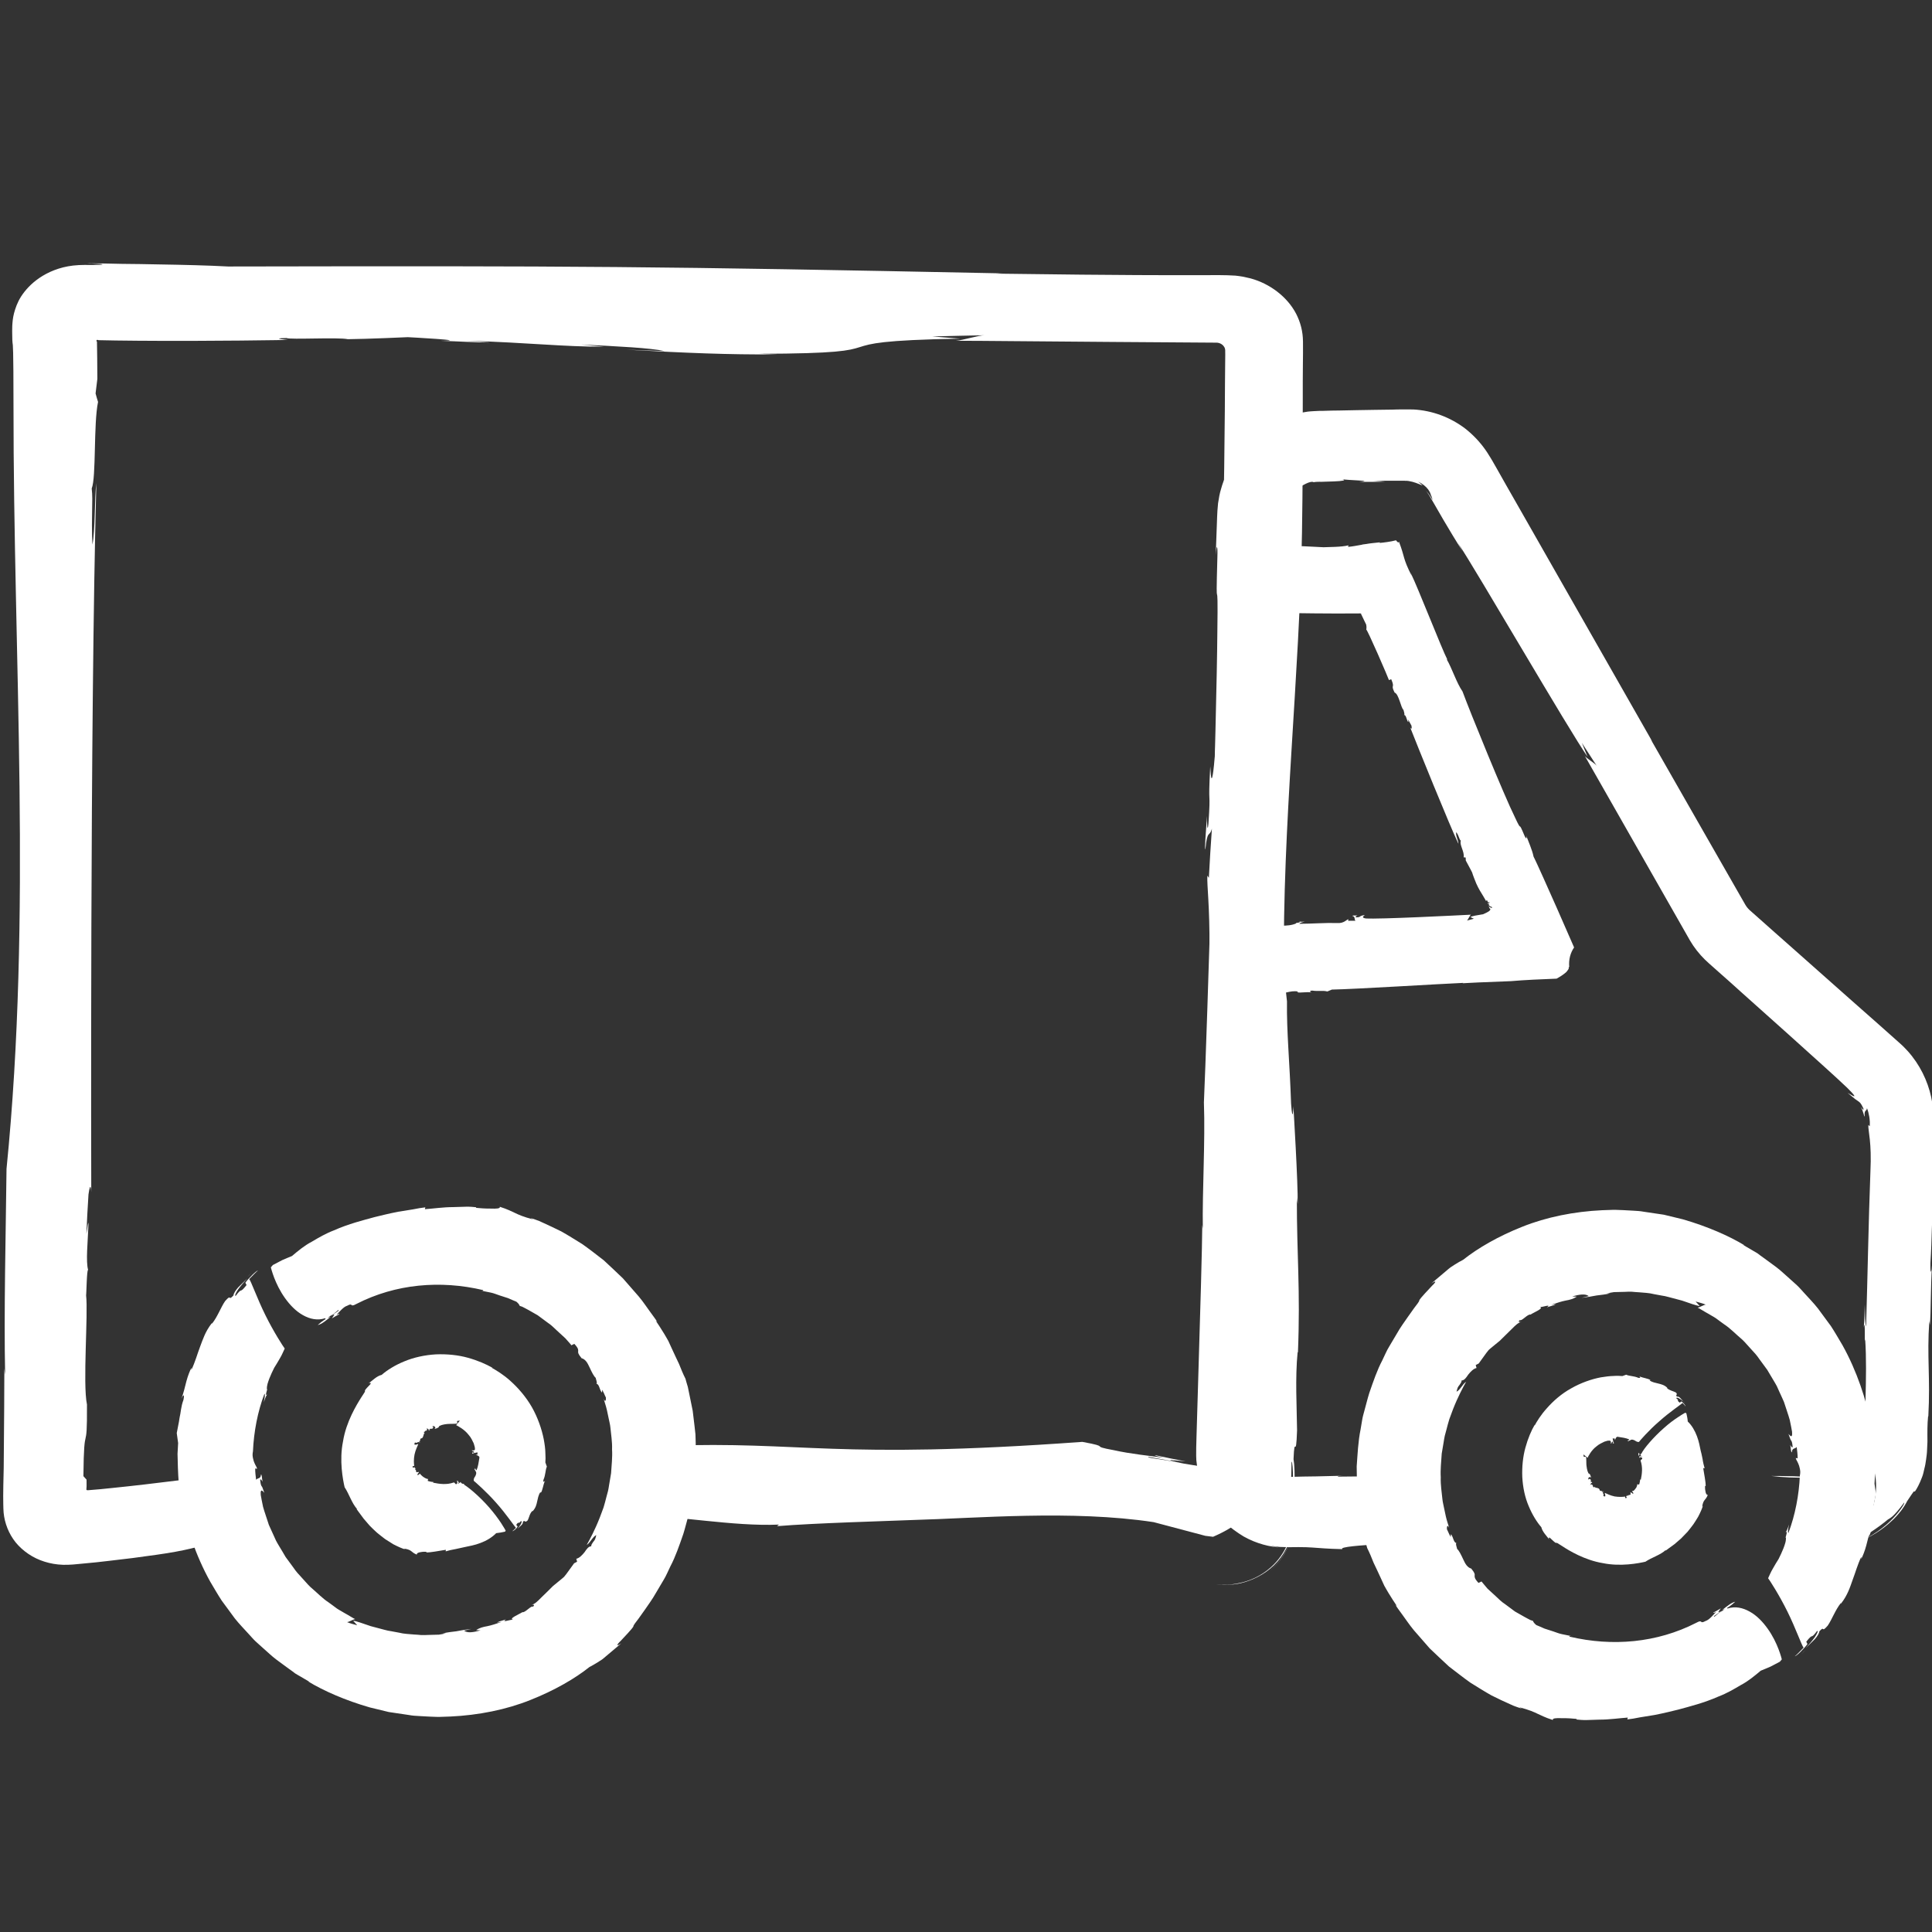 <?xml version="1.0" encoding="UTF-8"?>
<svg xmlns="http://www.w3.org/2000/svg" width="64" height="64" viewBox="0 0 64 64" fill="none">
  <rect x="0" y="0" width="64" height="64" fill="#333333" stroke="none"/>
  <g clip-path="url(#clip0_207:178425)">
    <path d="M54.286 48.124C54.26 48.174 54.279 48.202 54.292 48.23C54.318 48.18 54.311 48.148 54.286 48.124Z" fill="white"></path>
    <path d="M55.824 46.477C55.804 46.459 55.78 46.441 55.761 46.424C55.78 46.441 55.799 46.464 55.824 46.477Z" fill="white"></path>
    <path d="M54.063 49.399L54.114 49.467C54.068 49.51 54.037 49.401 54.006 49.451C54.032 49.506 54.009 49.519 53.983 49.522C53.956 49.525 53.93 49.522 53.938 49.554C53.933 49.543 53.906 49.551 53.894 49.518C53.913 49.583 53.876 49.543 53.868 49.568C53.871 49.59 53.877 49.585 53.891 49.602C53.884 49.617 53.867 49.626 53.861 49.636C53.836 49.623 53.824 49.585 53.836 49.575C53.782 49.586 53.629 49.596 53.484 49.571C53.34 49.541 53.215 49.476 53.165 49.455C53.149 49.506 53.192 49.495 53.174 49.566C53.124 49.593 53.141 49.532 53.106 49.565C53.133 49.51 53.118 49.498 53.109 49.481C53.101 49.464 53.087 49.447 53.113 49.392L53.066 49.44L53.081 49.399C52.943 49.364 53.033 49.41 52.969 49.315C52.939 49.296 52.908 49.287 52.877 49.284C52.846 49.276 52.821 49.273 52.829 49.243C52.828 49.248 52.804 49.282 52.783 49.275C52.834 49.243 52.723 49.253 52.769 49.215C52.754 49.203 52.739 49.144 52.671 49.195C52.7 49.166 52.695 49.114 52.74 49.129C52.737 49.112 52.744 49.092 52.724 49.085L52.71 49.115C52.679 49.059 52.731 49.012 52.65 48.988L52.626 49.017C52.608 48.979 52.601 48.946 52.677 48.923L52.705 48.957C52.703 48.925 52.695 48.903 52.687 48.882C52.678 48.86 52.67 48.838 52.647 48.809L52.645 48.83C52.6 48.799 52.57 48.686 52.556 48.564C52.546 48.5 52.552 48.443 52.548 48.384C52.548 48.332 52.547 48.284 52.534 48.257L52.465 48.26C52.458 48.233 52.456 48.202 52.453 48.175C52.447 48.185 52.609 48.296 52.588 48.294C52.615 48.239 52.714 48.038 52.89 47.909C52.97 47.839 53.069 47.796 53.147 47.757C53.19 47.745 53.228 47.733 53.255 47.725C53.287 47.723 53.313 47.721 53.329 47.722C53.384 47.744 53.356 47.815 53.361 47.825C53.411 47.794 53.373 47.758 53.425 47.758C53.44 47.765 53.431 47.806 53.424 47.816C53.446 47.808 53.465 47.826 53.464 47.794C53.434 47.775 53.436 47.702 53.42 47.653C53.446 47.65 53.468 47.647 53.493 47.655L53.494 47.702C53.509 47.704 53.528 47.569 53.604 47.598C53.728 47.616 53.858 47.634 53.974 47.682C53.961 47.708 53.934 47.715 53.907 47.723C53.922 47.73 53.948 47.732 53.951 47.754C53.941 47.695 54.01 47.739 53.997 47.711C54.059 47.67 54.109 47.696 54.154 47.717C54.199 47.747 54.238 47.772 54.291 47.767C54.321 47.728 54.613 47.385 54.964 47.084C55.305 46.777 55.693 46.522 55.735 46.474C55.783 46.52 55.825 46.567 55.834 46.589C55.842 46.558 55.757 46.46 55.698 46.423L55.647 46.465C55.519 46.378 55.647 46.407 55.525 46.316C55.551 46.266 55.674 46.347 55.766 46.429C55.69 46.348 55.627 46.242 55.551 46.266C55.48 46.185 55.603 46.219 55.513 46.126C55.428 46.08 55.298 46.062 55.222 45.981L55.229 45.971C55.133 45.877 55.03 45.856 54.933 45.831C54.836 45.805 54.742 45.795 54.644 45.728L54.676 45.721C54.608 45.661 54.436 45.654 54.295 45.588C54.335 45.607 54.362 45.657 54.274 45.643C54.113 45.574 53.99 45.593 53.869 45.539L53.744 45.584C53.671 45.577 53.567 45.572 53.445 45.581C53.324 45.584 53.18 45.601 53.025 45.627C52.72 45.686 52.366 45.808 52.048 45.991C51.725 46.168 51.449 46.414 51.246 46.645C51.04 46.871 50.907 47.094 50.836 47.224L50.839 47.198C50.725 47.391 50.614 47.653 50.531 47.955C50.448 48.256 50.414 48.594 50.428 48.932C50.446 49.27 50.517 49.608 50.641 49.894C50.759 50.179 50.913 50.425 51.059 50.592C51.092 50.737 51.23 50.878 51.323 50.997C51.283 50.92 51.331 50.919 51.368 50.965C51.526 51.118 51.537 51.114 51.553 51.11C51.57 51.101 51.58 51.107 51.762 51.225C51.969 51.362 52.499 51.683 53.093 51.78C53.685 51.903 54.285 51.785 54.506 51.734C54.715 51.592 55.006 51.511 55.181 51.345L55.173 51.37C55.224 51.334 55.332 51.25 55.474 51.149C55.537 51.092 55.612 51.031 55.687 50.965C55.757 50.894 55.833 50.817 55.904 50.74C55.97 50.658 56.036 50.575 56.097 50.492C56.153 50.403 56.208 50.325 56.253 50.245C56.337 50.086 56.393 49.949 56.411 49.878L56.386 49.912C56.428 49.654 56.495 49.718 56.573 49.521C56.526 49.522 56.505 49.467 56.496 49.403C56.481 49.338 56.478 49.264 56.482 49.223L56.502 49.23C56.51 49.105 56.449 48.825 56.421 48.634L56.468 48.638C56.444 48.557 56.414 48.439 56.399 48.327C56.379 48.214 56.352 48.112 56.337 48.053C56.309 47.918 56.279 47.747 56.212 47.572C56.146 47.398 56.048 47.22 55.909 47.09C55.903 47 55.885 46.909 55.863 46.818L55.828 46.798C55.828 46.798 55.734 46.846 55.599 46.938C55.464 47.024 55.288 47.153 55.12 47.305C54.781 47.601 54.453 47.983 54.373 48.154L54.333 48.181C54.343 48.187 54.353 48.194 54.357 48.205C54.358 48.252 54.418 48.232 54.378 48.259L54.352 48.209C54.363 48.252 54.327 48.243 54.3 48.246C54.304 48.262 54.308 48.278 54.306 48.294C54.328 48.291 54.318 48.279 54.324 48.27C54.35 48.277 54.408 48.273 54.399 48.309C54.416 48.347 54.337 48.35 54.349 48.393C54.421 48.61 54.395 48.823 54.354 49.018C54.333 49.016 54.334 49.011 54.329 49.005C54.331 49.037 54.328 49.068 54.32 49.094C54.319 49.109 54.312 49.119 54.311 49.135C54.304 49.15 54.303 49.16 54.301 49.176C54.275 49.178 54.249 49.171 54.228 49.169C54.239 49.17 54.237 49.19 54.229 49.216C54.222 49.231 54.215 49.246 54.214 49.262C54.202 49.276 54.195 49.291 54.183 49.306C54.164 49.341 54.13 49.364 54.112 49.388C54.081 49.385 54.069 49.399 54.063 49.399Z" fill="white"></path>
    <path d="M57.483 53.059C57.348 53.088 57.204 53.215 57.051 53.331C57.202 53.288 57.332 53.196 57.483 53.059Z" fill="white"></path>
    <path d="M59.67 54.804C59.718 54.751 59.772 54.693 59.825 54.635C59.772 54.688 59.719 54.746 59.67 54.804Z" fill="white"></path>
    <path d="M49.077 52.388L48.977 52.436C48.901 52.355 48.87 52.304 48.858 52.266C48.846 52.228 48.848 52.208 48.85 52.187C48.854 52.15 48.862 52.114 48.736 51.96C48.685 51.949 48.631 51.912 48.584 51.855C48.537 51.798 48.503 51.721 48.468 51.649C48.399 51.5 48.329 51.357 48.266 51.308C48.277 51.304 48.201 51.123 48.248 51.117C48.151 51.097 48.15 50.945 48.077 50.837C48.038 50.807 48.068 50.879 48.059 50.914C48.004 50.835 47.976 50.743 47.932 50.66C47.923 50.543 47.958 50.505 48.005 50.615C47.983 50.523 47.932 50.397 47.896 50.236C47.878 50.155 47.861 50.064 47.839 49.968C47.822 49.871 47.791 49.768 47.781 49.657C47.761 49.434 47.717 49.194 47.727 48.937C47.711 48.683 47.743 48.413 47.759 48.153C47.777 48.023 47.807 47.889 47.825 47.76C47.837 47.693 47.843 47.63 47.86 47.564C47.877 47.503 47.894 47.441 47.911 47.375C47.944 47.252 47.973 47.129 48.011 47.012C48.053 46.901 48.096 46.789 48.133 46.683C48.296 46.268 48.47 45.945 48.566 45.776C48.46 45.833 48.364 46.055 48.249 46.101C48.26 46.049 48.275 46.004 48.29 45.963C48.309 45.928 48.328 45.899 48.351 45.875C48.388 45.821 48.418 45.782 48.418 45.729C48.502 45.732 48.569 45.639 48.637 45.536C48.715 45.439 48.81 45.338 48.912 45.317L48.885 45.219L48.985 45.167C49.248 44.794 49.289 44.751 49.313 44.722C49.325 44.707 49.342 44.698 49.388 44.656C49.434 44.613 49.525 44.549 49.68 44.417C49.849 44.251 49.972 44.127 50.082 44.022C50.188 43.917 50.276 43.821 50.406 43.782C50.373 43.799 50.251 43.808 50.348 43.728C50.401 43.781 50.611 43.519 50.698 43.548C50.799 43.48 51.166 43.333 51.007 43.296C51.048 43.305 51.151 43.274 51.221 43.26C51.29 43.246 51.332 43.25 51.242 43.309C51.351 43.268 51.469 43.248 51.541 43.203L51.387 43.224C51.577 43.159 51.724 43.111 51.864 43.083C51.997 43.06 52.116 43.03 52.234 42.953L52.082 42.948C52.315 42.877 52.523 42.85 52.63 42.935L52.387 42.994C52.584 42.967 52.739 42.946 52.889 42.914C53.038 42.897 53.182 42.88 53.348 42.844L53.227 42.848C53.281 42.833 53.361 42.819 53.463 42.803C53.568 42.798 53.689 42.795 53.831 42.794C53.9 42.79 53.974 42.787 54.052 42.79C54.13 42.797 54.208 42.805 54.287 42.808C54.448 42.824 54.621 42.826 54.785 42.869C54.868 42.883 54.95 42.901 55.033 42.915C55.115 42.928 55.198 42.942 55.275 42.966C55.428 43.007 55.581 43.049 55.72 43.084C55.984 43.174 56.197 43.253 56.306 43.264L56.169 43.114C56.286 43.147 56.404 43.174 56.515 43.222C56.475 43.197 56.251 43.343 56.227 43.314C56.313 43.349 56.43 43.434 56.59 43.519C56.664 43.568 56.754 43.609 56.843 43.67C56.931 43.732 57.018 43.804 57.117 43.871C57.319 44.002 57.504 44.2 57.717 44.379C57.818 44.473 57.906 44.587 58.006 44.691C58.106 44.796 58.205 44.906 58.282 45.024C58.37 45.143 58.453 45.257 58.541 45.376C58.613 45.499 58.685 45.622 58.757 45.739C58.793 45.801 58.829 45.857 58.86 45.918C58.885 45.978 58.916 46.039 58.941 46.099C58.997 46.221 59.049 46.331 59.096 46.441C59.168 46.668 59.242 46.87 59.288 47.038C59.323 47.209 59.352 47.344 59.364 47.429C59.388 47.71 59.257 47.502 59.246 47.501C59.304 47.659 59.311 47.697 59.335 47.72C59.353 47.748 59.367 47.771 59.383 47.914C59.381 47.993 59.322 47.903 59.304 47.864C59.329 47.987 59.322 48.102 59.358 48.111C59.364 47.954 59.464 48.006 59.518 47.933C59.532 48.055 59.551 48.183 59.549 48.309L59.487 48.298C59.488 48.34 59.53 48.391 59.568 48.479C59.59 48.523 59.606 48.578 59.62 48.642C59.627 48.674 59.634 48.712 59.636 48.749C59.637 48.791 59.633 48.832 59.623 48.879C59.596 49.511 59.469 50.192 59.242 50.784C59.212 50.765 59.236 50.631 59.265 50.502C59.236 50.578 59.197 50.706 59.148 50.769C59.26 50.649 59.101 51.032 59.164 50.928C59.163 50.991 59.157 51.053 59.14 51.11C59.124 51.171 59.102 51.227 59.08 51.288C59.031 51.409 58.977 51.529 58.918 51.644C58.849 51.758 58.781 51.861 58.723 51.971C58.66 52.075 58.617 52.186 58.571 52.281C58.613 52.333 58.936 52.828 59.211 53.386C59.486 53.939 59.689 54.527 59.747 54.58C59.623 54.709 59.501 54.834 59.455 54.866C59.514 54.861 59.764 54.614 59.874 54.462L59.835 54.384C60.094 54.053 59.948 54.354 60.197 54.022C60.233 54.036 60.193 54.116 60.118 54.234C60.038 54.347 59.92 54.482 59.807 54.607C59.918 54.498 60.023 54.393 60.116 54.302C60.2 54.206 60.262 54.112 60.269 54.039C60.464 53.828 60.314 54.117 60.545 53.852C60.687 53.646 60.797 53.331 60.977 53.108L60.987 53.119C61.204 52.842 61.283 52.582 61.37 52.338C61.463 52.096 61.524 51.855 61.658 51.569L61.656 51.642C61.708 51.542 61.771 51.386 61.821 51.202C61.866 51.017 61.918 50.813 61.985 50.62C61.942 50.731 61.871 50.813 61.921 50.577C61.964 50.465 61.984 50.362 62 50.264C62.015 50.166 62.029 50.073 62.049 49.985C62.072 49.809 62.114 49.651 62.142 49.48L62.096 49.15C62.101 49.05 62.108 48.93 62.116 48.794C62.114 48.658 62.108 48.51 62.104 48.342C62.094 48.178 62.096 47.999 62.069 47.807C62.04 47.621 62.013 47.418 61.981 47.21C61.829 46.38 61.515 45.424 61.035 44.562C60.909 44.349 60.784 44.132 60.652 43.929C60.509 43.731 60.36 43.537 60.222 43.345C60.073 43.156 59.911 42.993 59.76 42.825C59.684 42.744 59.614 42.658 59.532 42.582C59.45 42.51 59.373 42.434 59.296 42.369C59.136 42.232 58.998 42.092 58.842 41.976C58.69 41.866 58.549 41.757 58.411 41.66C58.343 41.611 58.279 41.567 58.221 41.519C58.156 41.481 58.097 41.444 58.037 41.411C57.923 41.342 57.819 41.284 57.734 41.234L57.795 41.256C57.275 40.941 56.561 40.627 55.749 40.392C55.544 40.34 55.334 40.293 55.118 40.239C54.901 40.207 54.678 40.174 54.451 40.14C54.337 40.118 54.222 40.112 54.113 40.106C53.998 40.1 53.883 40.093 53.768 40.087C53.652 40.086 53.538 40.074 53.422 40.078L53.074 40.09C52.145 40.133 51.223 40.318 50.429 40.637C49.635 40.951 48.955 41.345 48.469 41.732C48.381 41.775 48.291 41.829 48.196 41.888C48.151 41.92 48.101 41.947 48.056 41.979C48.01 42.016 47.964 42.048 47.924 42.086C47.746 42.236 47.568 42.386 47.413 42.518C47.599 42.39 47.57 42.471 47.442 42.589C47.025 43.03 47.022 43.056 47.014 43.082C47.013 43.097 47.012 43.108 46.963 43.176C46.909 43.239 46.817 43.372 46.639 43.622C46.541 43.769 46.396 43.954 46.255 44.208C46.184 44.332 46.103 44.46 46.02 44.604C45.933 44.743 45.869 44.904 45.79 45.064C45.621 45.383 45.495 45.754 45.361 46.14C45.3 46.333 45.253 46.533 45.197 46.733C45.17 46.835 45.14 46.932 45.124 47.035L45.072 47.345C44.988 47.757 44.972 48.175 44.942 48.577C44.943 48.777 44.95 48.972 44.951 49.166C44.957 49.261 44.953 49.355 44.96 49.446C44.972 49.536 44.978 49.626 44.99 49.717C45.01 49.892 45.03 50.057 45.05 50.216C45.082 50.372 45.109 50.517 45.138 50.651C45.166 50.785 45.191 50.903 45.212 51.01C45.244 51.113 45.271 51.205 45.29 51.281C45.369 51.436 45.436 51.6 45.503 51.77C45.581 51.935 45.664 52.106 45.741 52.277C45.779 52.365 45.819 52.448 45.857 52.53C45.902 52.614 45.951 52.692 45.996 52.77C46.091 52.927 46.186 53.073 46.278 53.209L46.225 53.161C46.269 53.239 46.353 53.347 46.459 53.495C46.566 53.637 46.684 53.822 46.838 54.006C46.998 54.19 47.178 54.392 47.361 54.605C47.568 54.799 47.778 55.004 47.999 55.205C48.239 55.387 48.472 55.573 48.707 55.739C48.95 55.89 49.187 56.04 49.406 56.162C49.631 56.274 49.836 56.373 50.012 56.449C50.182 56.534 50.331 56.57 50.427 56.606L50.328 56.554C50.675 56.647 50.816 56.714 50.941 56.774C51.067 56.828 51.171 56.892 51.441 56.977C51.415 56.916 51.558 56.91 51.73 56.917C51.904 56.913 52.118 56.929 52.232 56.941L52.22 56.961C52.308 56.97 52.423 56.981 52.554 56.979C52.686 56.976 52.839 56.971 52.992 56.965C53.307 56.966 53.643 56.916 53.923 56.897L53.907 56.958C53.965 56.948 54.029 56.939 54.104 56.931C54.174 56.917 54.248 56.903 54.323 56.89C54.478 56.863 54.644 56.838 54.804 56.812C55.126 56.75 55.422 56.675 55.589 56.634C55.967 56.531 56.452 56.411 56.942 56.193C57.193 56.098 57.433 55.959 57.667 55.82C57.912 55.692 58.124 55.514 58.325 55.345C58.435 55.298 58.544 55.257 58.648 55.21L58.959 55.047L59.025 54.969C59.025 54.969 58.992 54.83 58.917 54.633C58.842 54.436 58.725 54.188 58.559 53.956C58.394 53.724 58.194 53.514 57.96 53.386C57.731 53.258 57.48 53.201 57.224 53.285L57.198 53.23C57.152 53.273 57.11 53.326 57.053 53.362C56.842 53.478 56.794 53.594 56.773 53.539L57.038 53.356C56.837 53.477 56.954 53.358 57.004 53.279C56.92 53.328 56.842 53.378 56.765 53.412C56.739 53.457 56.807 53.411 56.845 53.399C56.803 53.447 56.75 53.505 56.692 53.562C56.634 53.619 56.57 53.676 56.494 53.7C56.283 53.815 56.428 53.625 56.189 53.758C54.887 54.425 53.409 54.549 51.997 54.217C51.969 54.183 52.01 54.197 52.052 54.197C51.944 54.175 51.841 54.154 51.738 54.133C51.635 54.112 51.544 54.072 51.448 54.041C51.351 54.01 51.259 53.98 51.163 53.949C51.072 53.908 50.982 53.868 50.891 53.832C50.803 53.76 50.792 53.717 50.774 53.684C50.779 53.695 50.753 53.687 50.697 53.666C50.647 53.645 50.578 53.601 50.488 53.555C50.398 53.504 50.294 53.446 50.185 53.383C50.082 53.304 49.969 53.224 49.857 53.139C49.739 53.065 49.639 52.96 49.543 52.871C49.447 52.778 49.35 52.7 49.273 52.623C49.18 52.509 49.081 52.399 49.077 52.388Z" fill="white"></path>
    <path d="M15.382 49.168C15.317 49.135 15.288 49.159 15.255 49.177C15.31 49.203 15.352 49.202 15.382 49.168Z" fill="white"></path>
    <path d="M17.418 51.066C17.436 51.041 17.46 51.012 17.483 50.988C17.46 51.012 17.436 51.041 17.418 51.066Z" fill="white"></path>
    <path d="M13.915 48.815L13.841 48.87C13.793 48.818 13.912 48.788 13.858 48.757C13.797 48.787 13.784 48.76 13.781 48.733C13.779 48.707 13.782 48.675 13.744 48.682C13.755 48.678 13.748 48.646 13.786 48.634C13.716 48.653 13.756 48.615 13.731 48.602C13.71 48.605 13.714 48.616 13.697 48.625C13.683 48.613 13.674 48.602 13.659 48.59C13.677 48.565 13.716 48.548 13.725 48.565C13.709 48.511 13.7 48.342 13.731 48.187C13.762 48.033 13.834 47.898 13.855 47.842C13.804 47.827 13.81 47.875 13.733 47.851C13.702 47.795 13.774 47.818 13.736 47.778C13.791 47.804 13.807 47.795 13.825 47.782C13.841 47.773 13.864 47.759 13.919 47.786L13.866 47.733L13.907 47.748C13.948 47.6 13.896 47.694 13.998 47.626C14.017 47.596 14.025 47.56 14.034 47.529C14.042 47.499 14.045 47.473 14.076 47.476C14.07 47.481 14.031 47.45 14.039 47.425C14.076 47.476 14.067 47.359 14.104 47.405C14.116 47.391 14.181 47.371 14.125 47.302C14.153 47.337 14.212 47.327 14.196 47.378C14.217 47.375 14.238 47.382 14.246 47.356L14.216 47.343C14.277 47.307 14.329 47.365 14.353 47.278L14.319 47.254C14.358 47.236 14.396 47.225 14.424 47.306L14.39 47.334C14.421 47.332 14.448 47.325 14.471 47.311C14.493 47.303 14.52 47.29 14.549 47.266L14.528 47.264C14.565 47.215 14.683 47.185 14.816 47.172C14.885 47.164 14.947 47.17 15.011 47.166C15.069 47.166 15.121 47.166 15.149 47.148L15.141 47.074C15.173 47.067 15.206 47.059 15.237 47.063C15.227 47.056 15.104 47.228 15.107 47.207C15.166 47.239 15.382 47.345 15.525 47.533C15.606 47.62 15.648 47.724 15.692 47.812C15.703 47.856 15.72 47.899 15.727 47.932C15.729 47.969 15.731 47.995 15.735 48.011C15.713 48.072 15.637 48.038 15.627 48.042C15.663 48.099 15.699 48.055 15.704 48.113C15.691 48.128 15.65 48.118 15.641 48.112C15.649 48.134 15.631 48.158 15.662 48.156C15.681 48.127 15.765 48.13 15.814 48.109C15.817 48.135 15.819 48.162 15.817 48.188L15.764 48.188C15.763 48.203 15.908 48.223 15.879 48.304C15.855 48.438 15.84 48.579 15.786 48.705C15.756 48.691 15.748 48.659 15.741 48.632C15.734 48.647 15.731 48.673 15.704 48.681C15.768 48.671 15.719 48.745 15.752 48.727C15.798 48.795 15.766 48.85 15.745 48.9C15.714 48.944 15.684 48.988 15.693 49.052C15.736 49.088 16.104 49.404 16.434 49.779C16.765 50.148 17.043 50.565 17.091 50.612C17.044 50.66 16.991 50.712 16.97 50.72C17.005 50.729 17.109 50.64 17.148 50.57L17.101 50.513C17.194 50.37 17.164 50.514 17.261 50.382C17.316 50.414 17.229 50.542 17.14 50.643C17.228 50.557 17.34 50.49 17.321 50.409C17.408 50.334 17.368 50.467 17.478 50.367C17.529 50.278 17.544 50.132 17.636 50.052L17.646 50.059C17.746 49.953 17.773 49.84 17.794 49.737C17.82 49.635 17.83 49.531 17.904 49.423L17.911 49.455C17.977 49.383 17.985 49.195 18.058 49.044C18.032 49.089 17.982 49.115 18.002 49.023C18.078 48.847 18.06 48.714 18.115 48.583L18.066 48.446C18.073 48.368 18.074 48.258 18.066 48.126C18.064 47.994 18.043 47.84 18.012 47.674C17.946 47.342 17.816 46.961 17.62 46.615C17.423 46.27 17.159 45.97 16.914 45.751C16.668 45.526 16.425 45.386 16.291 45.31L16.317 45.312C16.108 45.191 15.826 45.068 15.499 44.977C15.178 44.887 14.808 44.85 14.439 44.865C14.074 44.886 13.709 44.965 13.396 45.096C13.084 45.222 12.82 45.39 12.642 45.545C12.481 45.581 12.334 45.735 12.209 45.827C12.292 45.783 12.297 45.836 12.246 45.878C12.082 46.045 12.085 46.062 12.089 46.078C12.098 46.094 12.092 46.104 11.961 46.301C11.818 46.528 11.466 47.097 11.364 47.743C11.232 48.381 11.361 49.03 11.416 49.266C11.566 49.492 11.656 49.805 11.836 49.997L11.806 49.983C11.847 50.04 11.935 50.159 12.046 50.307C12.108 50.376 12.173 50.456 12.244 50.537C12.32 50.613 12.401 50.695 12.488 50.772C12.575 50.844 12.668 50.916 12.756 50.983C12.849 51.045 12.938 51.101 13.022 51.152C13.197 51.243 13.343 51.305 13.42 51.323L13.386 51.299C13.665 51.343 13.6 51.415 13.807 51.499C13.801 51.451 13.862 51.426 13.931 51.417C14.001 51.403 14.08 51.4 14.127 51.405L14.119 51.425C14.255 51.434 14.556 51.37 14.769 51.339L14.764 51.391C14.851 51.363 14.98 51.334 15.097 51.314C15.215 51.289 15.328 51.264 15.393 51.249C15.538 51.217 15.725 51.188 15.916 51.113C16.107 51.043 16.297 50.931 16.437 50.788C16.538 50.777 16.634 50.76 16.731 50.738L16.751 50.703C16.751 50.703 16.698 50.604 16.602 50.457C16.506 50.311 16.368 50.124 16.208 49.94C15.887 49.571 15.476 49.22 15.286 49.132L15.253 49.092C15.247 49.102 15.24 49.112 15.229 49.121C15.176 49.126 15.196 49.186 15.169 49.141L15.219 49.115C15.176 49.126 15.185 49.09 15.177 49.058C15.161 49.062 15.145 49.065 15.124 49.063C15.127 49.084 15.139 49.075 15.154 49.082C15.146 49.107 15.15 49.171 15.114 49.162C15.076 49.179 15.069 49.094 15.025 49.111C14.791 49.192 14.563 49.159 14.347 49.116C14.349 49.095 14.354 49.096 14.36 49.091C14.328 49.093 14.292 49.089 14.266 49.082C14.251 49.08 14.236 49.073 14.22 49.072C14.205 49.065 14.189 49.063 14.174 49.062C14.166 49.035 14.179 49.005 14.187 48.984C14.186 48.995 14.164 48.998 14.134 48.984C14.119 48.977 14.104 48.971 14.084 48.963C14.069 48.951 14.049 48.939 14.034 48.932C13.999 48.913 13.971 48.878 13.942 48.855C13.924 48.832 13.909 48.814 13.915 48.815Z" fill="white"></path>
    <path d="M10.525 43.894C10.659 43.866 10.803 43.739 10.952 43.622C10.805 43.67 10.675 43.757 10.525 43.894Z" fill="white"></path>
    <path d="M8.337 42.15C8.29 42.203 8.236 42.261 8.183 42.319C8.236 42.266 8.289 42.208 8.337 42.15Z" fill="white"></path>
    <path d="M18.926 44.565L19.025 44.517C19.101 44.598 19.133 44.649 19.145 44.687C19.157 44.725 19.154 44.745 19.152 44.766C19.149 44.803 19.14 44.839 19.266 44.993C19.317 45.004 19.372 45.041 19.418 45.098C19.465 45.155 19.499 45.232 19.534 45.304C19.603 45.453 19.673 45.596 19.736 45.645C19.725 45.649 19.802 45.83 19.754 45.836C19.852 45.856 19.852 46.008 19.925 46.116C19.964 46.146 19.935 46.075 19.944 46.039C19.999 46.118 20.026 46.21 20.07 46.293C20.079 46.41 20.044 46.448 19.997 46.338C20.02 46.43 20.07 46.556 20.106 46.717C20.125 46.798 20.142 46.889 20.163 46.986C20.18 47.082 20.212 47.185 20.221 47.296C20.241 47.519 20.285 47.759 20.275 48.016C20.291 48.27 20.259 48.539 20.243 48.8C20.225 48.93 20.196 49.064 20.177 49.193C20.165 49.26 20.159 49.323 20.142 49.389C20.125 49.45 20.108 49.512 20.091 49.578C20.058 49.701 20.03 49.824 19.992 49.941C19.949 50.053 19.906 50.164 19.869 50.27C19.707 50.685 19.532 51.008 19.436 51.177C19.542 51.12 19.638 50.898 19.753 50.852C19.742 50.904 19.727 50.949 19.713 50.99C19.693 51.025 19.675 51.054 19.651 51.078C19.614 51.132 19.584 51.171 19.584 51.224C19.5 51.221 19.433 51.314 19.365 51.417C19.287 51.514 19.192 51.615 19.091 51.636L19.117 51.733L19.018 51.786C18.754 52.159 18.713 52.202 18.689 52.231C18.677 52.246 18.66 52.255 18.614 52.297C18.568 52.34 18.477 52.404 18.322 52.536C18.153 52.702 18.03 52.827 17.92 52.931C17.815 53.036 17.726 53.132 17.596 53.171C17.63 53.154 17.751 53.145 17.654 53.225C17.601 53.172 17.391 53.434 17.305 53.405C17.203 53.473 16.836 53.62 16.996 53.657C16.954 53.648 16.852 53.679 16.782 53.693C16.712 53.707 16.671 53.703 16.761 53.644C16.651 53.685 16.534 53.705 16.461 53.75L16.615 53.729C16.425 53.794 16.278 53.842 16.139 53.87C16.005 53.893 15.886 53.923 15.768 54.001L15.92 54.005C15.687 54.076 15.48 54.103 15.373 54.018L15.615 53.959C15.418 53.986 15.263 54.007 15.113 54.039C14.964 54.056 14.821 54.073 14.654 54.109L14.775 54.105C14.721 54.121 14.641 54.133 14.54 54.15C14.434 54.155 14.313 54.158 14.171 54.16C14.102 54.163 14.028 54.166 13.95 54.163C13.872 54.156 13.794 54.148 13.715 54.145C13.554 54.129 13.381 54.127 13.217 54.084C13.134 54.071 13.052 54.052 12.97 54.038C12.887 54.025 12.804 54.011 12.728 53.987C12.574 53.946 12.421 53.904 12.283 53.869C12.018 53.779 11.806 53.7 11.697 53.689L11.834 53.839C11.716 53.806 11.598 53.779 11.487 53.731C11.527 53.756 11.752 53.61 11.775 53.639C11.689 53.604 11.572 53.519 11.412 53.434C11.338 53.385 11.248 53.344 11.159 53.283C11.071 53.221 10.984 53.149 10.886 53.082C10.683 52.951 10.498 52.754 10.285 52.574C10.184 52.48 10.096 52.366 9.996 52.262C9.896 52.157 9.797 52.047 9.72 51.929C9.632 51.81 9.549 51.696 9.461 51.577C9.389 51.454 9.318 51.331 9.245 51.214C9.21 51.153 9.173 51.096 9.143 51.035C9.117 50.975 9.086 50.914 9.061 50.854C9.005 50.733 8.953 50.622 8.906 50.513C8.835 50.285 8.76 50.083 8.714 49.915C8.679 49.744 8.651 49.609 8.638 49.524C8.614 49.243 8.745 49.451 8.756 49.452C8.698 49.294 8.691 49.256 8.667 49.233C8.649 49.205 8.636 49.182 8.619 49.039C8.621 48.96 8.681 49.045 8.698 49.089C8.673 48.966 8.68 48.851 8.644 48.842C8.639 48.999 8.539 48.947 8.484 49.02C8.47 48.898 8.451 48.77 8.454 48.644L8.516 48.656C8.514 48.613 8.472 48.562 8.434 48.474C8.412 48.43 8.397 48.376 8.382 48.311C8.375 48.279 8.368 48.241 8.367 48.204C8.366 48.162 8.37 48.121 8.38 48.074C8.407 47.441 8.533 46.761 8.761 46.169C8.79 46.188 8.766 46.322 8.738 46.451C8.766 46.375 8.805 46.247 8.854 46.184C8.742 46.304 8.901 45.921 8.838 46.025C8.839 45.962 8.846 45.9 8.862 45.843C8.879 45.782 8.9 45.726 8.922 45.666C8.971 45.544 9.025 45.424 9.084 45.309C9.153 45.195 9.221 45.092 9.28 44.982C9.343 44.878 9.385 44.767 9.432 44.672C9.39 44.62 9.067 44.125 8.792 43.567C8.517 43.014 8.313 42.426 8.255 42.373C8.379 42.243 8.502 42.119 8.547 42.087C8.489 42.092 8.238 42.34 8.128 42.491L8.167 42.569C7.908 42.9 8.054 42.599 7.805 42.931C7.77 42.917 7.81 42.832 7.884 42.719C7.964 42.606 8.083 42.471 8.195 42.346C8.084 42.455 7.979 42.56 7.886 42.651C7.803 42.747 7.741 42.841 7.733 42.914C7.539 43.125 7.689 42.836 7.457 43.101C7.315 43.307 7.205 43.622 7.025 43.845L7.015 43.834C6.798 44.111 6.72 44.371 6.627 44.614C6.534 44.857 6.473 45.098 6.339 45.383L6.341 45.31C6.289 45.41 6.226 45.566 6.176 45.751C6.131 45.935 6.079 46.14 6.012 46.333C6.055 46.222 6.126 46.139 6.076 46.376C6.034 46.487 6.013 46.59 5.997 46.688C5.982 46.787 5.968 46.88 5.948 46.967C5.925 47.144 5.883 47.302 5.855 47.473L5.901 47.803C5.896 47.902 5.889 48.022 5.881 48.158C5.883 48.295 5.889 48.443 5.893 48.611C5.903 48.775 5.901 48.953 5.929 49.145C5.957 49.332 5.984 49.534 6.016 49.742C6.168 50.572 6.482 51.528 6.962 52.391C7.088 52.603 7.213 52.821 7.345 53.023C7.488 53.221 7.637 53.415 7.775 53.608C7.924 53.796 8.086 53.96 8.237 54.127C8.313 54.208 8.383 54.294 8.465 54.371C8.547 54.442 8.624 54.518 8.701 54.584C8.861 54.721 8.999 54.861 9.155 54.976C9.307 55.086 9.448 55.195 9.586 55.293C9.654 55.342 9.718 55.385 9.776 55.433C9.841 55.471 9.9 55.509 9.96 55.541C10.074 55.61 10.178 55.668 10.263 55.719L10.202 55.697C10.722 56.012 11.436 56.326 12.248 56.56C12.453 56.612 12.663 56.66 12.879 56.713C13.096 56.746 13.319 56.779 13.546 56.812C13.66 56.834 13.775 56.841 13.884 56.846C13.999 56.853 14.114 56.859 14.229 56.865C14.345 56.867 14.459 56.878 14.575 56.874L14.923 56.862C15.852 56.819 16.774 56.634 17.568 56.315C18.362 56.001 19.042 55.608 19.528 55.221C19.616 55.177 19.706 55.123 19.801 55.065C19.846 55.032 19.896 55.006 19.942 54.974C19.987 54.937 20.033 54.904 20.073 54.866C20.251 54.716 20.429 54.566 20.584 54.435C20.398 54.563 20.427 54.482 20.555 54.363C20.972 53.922 20.975 53.896 20.983 53.871C20.984 53.855 20.985 53.845 21.034 53.776C21.088 53.713 21.18 53.581 21.358 53.331C21.456 53.183 21.601 52.998 21.742 52.745C21.813 52.62 21.894 52.492 21.977 52.348C22.064 52.21 22.128 52.048 22.207 51.888C22.376 51.569 22.502 51.198 22.636 50.813C22.697 50.619 22.744 50.419 22.801 50.22C22.827 50.117 22.857 50.021 22.873 49.917L22.925 49.607C23.009 49.196 23.025 48.777 23.055 48.376C23.054 48.176 23.047 47.981 23.046 47.786C23.04 47.691 23.044 47.597 23.037 47.507C23.025 47.416 23.019 47.327 23.007 47.236C22.988 47.061 22.967 46.896 22.947 46.736C22.915 46.581 22.888 46.436 22.859 46.302C22.831 46.168 22.806 46.05 22.785 45.942C22.753 45.839 22.726 45.747 22.707 45.672C22.628 45.517 22.561 45.352 22.494 45.183C22.416 45.017 22.333 44.846 22.256 44.675C22.218 44.588 22.179 44.505 22.14 44.422C22.096 44.339 22.046 44.26 22.001 44.182C21.906 44.026 21.811 43.879 21.719 43.744L21.772 43.791C21.728 43.713 21.644 43.605 21.538 43.458C21.431 43.316 21.314 43.13 21.159 42.947C20.999 42.762 20.819 42.56 20.636 42.348C20.43 42.153 20.219 41.948 19.998 41.747C19.764 41.566 19.525 41.379 19.29 41.213C19.047 41.063 18.81 40.913 18.591 40.791C18.366 40.679 18.16 40.584 17.985 40.504C17.815 40.418 17.666 40.382 17.57 40.346L17.669 40.398C17.322 40.305 17.181 40.239 17.056 40.179C16.93 40.124 16.826 40.061 16.556 39.976C16.582 40.036 16.439 40.043 16.267 40.036C16.093 40.039 15.879 40.023 15.765 40.011L15.777 39.992C15.689 39.983 15.574 39.971 15.443 39.974C15.311 39.976 15.158 39.982 15.005 39.987C14.69 39.987 14.354 40.037 14.074 40.056L14.09 39.995C14.032 40.004 13.968 40.014 13.893 40.022C13.823 40.036 13.749 40.049 13.674 40.063C13.519 40.089 13.353 40.114 13.193 40.14C12.871 40.202 12.575 40.278 12.408 40.318C12.03 40.422 11.545 40.541 11.055 40.76C10.804 40.855 10.564 40.993 10.329 41.133C10.085 41.26 9.873 41.438 9.672 41.607C9.562 41.654 9.453 41.696 9.349 41.743L9.038 41.906L8.972 41.983C8.972 41.983 9.006 42.123 9.08 42.32C9.155 42.516 9.272 42.764 9.438 42.997C9.603 43.229 9.803 43.438 10.037 43.567C10.266 43.695 10.518 43.752 10.773 43.667L10.799 43.722C10.845 43.68 10.887 43.626 10.944 43.59C11.155 43.475 11.203 43.359 11.224 43.413L10.959 43.597C11.16 43.475 11.043 43.595 10.993 43.674C11.077 43.624 11.155 43.575 11.232 43.54C11.258 43.496 11.19 43.541 11.152 43.553C11.194 43.505 11.247 43.447 11.305 43.39C11.364 43.333 11.427 43.276 11.503 43.253C11.714 43.137 11.569 43.328 11.808 43.194C13.11 42.527 14.588 42.404 16 42.735C16.028 42.77 15.987 42.755 15.945 42.756C16.053 42.777 16.156 42.798 16.259 42.819C16.362 42.84 16.453 42.881 16.549 42.912C16.646 42.942 16.738 42.973 16.834 43.004C16.925 43.044 17.015 43.085 17.106 43.12C17.194 43.192 17.205 43.235 17.223 43.269C17.219 43.258 17.244 43.266 17.3 43.287C17.35 43.308 17.419 43.352 17.509 43.397C17.599 43.448 17.703 43.506 17.812 43.57C17.915 43.648 18.027 43.728 18.14 43.813C18.258 43.888 18.358 43.993 18.454 44.081C18.55 44.175 18.647 44.253 18.724 44.329C18.828 44.445 18.927 44.554 18.926 44.565Z" fill="white"></path>
    <path d="M39.614 50.205C39.032 50.141 38.02 50.128 37.065 50.11C37.805 50.174 38.585 50.2 39.614 50.205Z" fill="white"></path>
    <path d="M41.884 52.183C42.11 52.022 42.32 51.817 42.486 51.572C42.653 51.326 42.766 51.043 42.816 50.749C42.722 51.317 42.364 51.843 41.884 52.183Z" fill="white"></path>
    <path d="M39.856 48.641L39.921 48.6L39.217 48.484C38.378 48.311 37.976 48.299 38.044 48.259L39.197 48.469C38.352 48.306 38.95 48.381 39.28 48.411C38.926 48.344 38.587 48.276 38.305 48.212C38.135 48.202 38.423 48.255 38.554 48.291C38.096 48.226 37.451 48.164 36.901 48.04C36.033 47.883 36.861 47.947 35.853 47.764C27.585 48.361 26.62 47.731 22.072 47.895C22.085 47.967 22.09 48.042 22.079 48.12C21.999 48.673 21.931 49.24 21.665 49.743C21.572 49.917 21.458 50.076 21.338 50.224C21.365 50.224 21.392 50.224 21.416 50.217L21.393 50.24C22.308 50.188 24.297 50.573 25.803 50.504L25.74 50.556C27.001 50.452 29.365 50.389 30.266 50.351C32.331 50.296 35.513 50.012 38.217 50.423L39.927 50.876L40.184 50.908C40.185 50.903 43.334 49.648 39.856 48.641Z" fill="white"></path>
    <path d="M42.967 47.382C42.929 48.434 42.886 47.457 42.85 48.336C42.883 48.523 42.892 48.855 42.884 49.248C42.88 49.442 42.868 49.662 42.867 49.882C42.861 49.992 42.86 50.107 42.854 50.222C42.856 50.312 42.851 50.353 42.853 50.438C42.85 50.469 42.849 50.484 42.846 50.516C42.849 50.379 42.845 50.316 42.848 50.18C42.851 50.049 42.848 49.917 42.846 49.785C42.845 49.533 42.838 49.291 42.837 49.086C42.832 48.671 42.812 48.395 42.783 48.424C42.775 49.7 42.708 48.7 42.723 50.01C42.756 50.05 42.775 50.067 42.808 50.107C42.806 50.175 42.814 50.255 42.811 50.339C42.809 50.407 42.811 50.439 42.809 50.512C42.809 50.617 42.793 50.726 42.772 50.834C42.686 51.266 42.418 51.686 42.074 51.966C41.73 52.252 41.309 52.414 40.978 52.47C40.641 52.525 40.299 52.485 40.299 52.485C40.299 52.485 40.585 52.509 40.803 52.484C41.016 52.458 41.284 52.401 41.544 52.28C41.808 52.16 42.068 51.976 42.281 51.735C42.489 51.499 42.656 51.2 42.74 50.888C42.719 50.881 42.708 50.738 42.657 50.512C42.648 50.49 42.641 50.458 42.633 50.431C42.624 50.42 42.615 50.403 42.601 50.391C42.578 50.357 42.56 50.324 42.532 50.295C42.492 50.222 42.437 50.143 42.382 50.059C42.164 49.722 41.886 49.242 41.612 48.778C41.065 47.846 40.515 46.892 40.455 46.812C40.371 45.092 40.56 42.537 40.382 40.549C40.364 41.041 40.349 39.411 40.304 39.864C40.316 39.529 40.284 39.016 40.271 38.673C40.313 39.245 40.351 39.811 40.389 39.856C40.33 37.151 40.054 34.208 40.067 31.525C40.075 29.934 39.979 29.373 39.995 29.007C40.018 29.035 40.027 29.052 40.045 29.08C40.079 28.427 40.101 28.104 40.146 27.451C40.069 27.748 39.993 27.452 39.93 28.139C39.897 28.099 39.949 27.584 39.983 27.03C39.98 27.224 39.995 27.641 40.031 27.293C40.116 26.03 40.01 26.87 40.091 25.387C40.1 25.398 40.116 26.393 40.233 25.18C40.378 23.683 40.534 18.645 40.574 13.601C40.579 12.982 40.579 12.357 40.588 11.743C40.581 11.653 40.606 11.561 40.546 11.482C40.496 11.403 40.396 11.351 40.296 11.351C39.073 11.343 37.897 11.335 36.831 11.327C34.495 11.311 32.611 11.289 31.665 11.288C31.893 11.274 32.43 11.102 32.619 11.106C31.924 11.12 31.576 11.126 30.881 11.145C31.251 11.172 31.439 11.191 31.809 11.218C26.588 11.31 30.373 11.707 25.149 11.72C25.395 11.729 25.516 11.731 25.762 11.74C24.043 11.75 22.803 11.693 20.739 11.584C21.247 11.604 21.503 11.609 22.016 11.63C21.533 11.523 20.492 11.475 19.253 11.413C19.56 11.444 19.711 11.46 20.019 11.485C18.663 11.49 17.537 11.35 15.457 11.287C15.77 11.308 15.932 11.319 16.245 11.345C15.798 11.348 15.203 11.308 14.595 11.289C15.678 11.283 13.509 11.169 13.509 11.169C13.509 11.169 12.153 11.231 11.522 11.236C11.208 11.167 9.602 11.257 9.492 11.198C8.908 11.208 9.539 11.261 9.539 11.261C9.539 11.261 6.991 11.308 4.545 11.287C4.009 11.285 3.6 11.275 3.28 11.269C3.249 11.266 3.249 11.266 3.239 11.26C3.229 11.259 3.218 11.258 3.207 11.262C3.207 11.267 3.196 11.271 3.194 11.287C3.193 11.297 3.203 11.309 3.212 11.32C3.217 11.641 3.224 12.041 3.225 12.55C3.2 12.742 3.19 12.841 3.166 13.033C3.196 13.146 3.212 13.2 3.248 13.314C3.095 14.045 3.19 15.814 3.038 16.182C3.089 16.613 3.016 17.073 3.061 18.039C3.156 17.612 3.129 16.475 3.192 16.003C2.977 23.929 3.023 39.487 3.023 39.487C3.023 39.487 3.003 39.059 2.931 39.567C2.899 40.089 2.884 40.35 2.862 40.873C2.899 40.719 2.924 40.364 2.93 40.57C2.909 41.14 2.838 41.795 2.92 42.071C2.874 42.014 2.862 42.916 2.852 42.905C2.925 43.537 2.736 45.834 2.881 46.527C2.891 48.314 2.782 46.937 2.763 48.9C2.806 48.946 2.825 48.969 2.867 49.015C2.867 49.073 2.869 49.105 2.868 49.162C2.869 49.209 2.869 49.257 2.863 49.314C2.862 49.33 2.862 49.33 2.862 49.33C2.861 49.34 2.859 49.356 2.879 49.363C2.89 49.364 2.9 49.365 2.911 49.366C3.234 49.341 3.398 49.326 3.722 49.291C4.423 49.22 5.167 49.132 5.912 49.039C7.247 48.875 6.583 48.71 7.617 48.61C7.375 49.295 7.69 49.973 8.271 50.467C8.421 50.593 8.579 50.698 8.738 50.788C7.058 50.928 7.115 51.236 5.191 51.503C4.658 51.581 4.131 51.648 3.605 51.706C3.27 51.745 3.1 51.765 2.766 51.794C2.538 51.818 2.304 51.842 2.089 51.836C1.869 51.829 1.668 51.793 1.474 51.732C1.092 51.614 0.753 51.38 0.519 51.094C0.286 50.803 0.153 50.453 0.12 50.108C0.106 49.928 0.109 49.745 0.106 49.561C0.11 49.419 0.107 49.35 0.11 49.209C0.115 49.005 0.119 48.811 0.123 48.617C0.135 47.084 0.146 45.883 0.144 45.331C0.151 45.416 0.158 45.453 0.17 45.538C0.126 43.469 0.193 40.829 0.216 38.72C1.061 30.28 0.442 21.871 0.447 13.42C0.446 11.497 0.428 11.417 0.414 11.347C0.415 11.337 0.416 11.326 0.412 11.32C0.413 11.305 0.409 11.299 0.408 11.252C0.411 11.168 0.398 11.036 0.406 10.8C0.413 10.68 0.423 10.534 0.465 10.375C0.507 10.217 0.574 10.018 0.699 9.821C0.83 9.619 1.026 9.397 1.308 9.205C1.584 9.018 1.958 8.851 2.421 8.797C2.681 8.766 2.927 8.78 3.106 8.777C3.154 8.772 3.195 8.776 3.232 8.774C3.264 8.772 3.311 8.772 3.322 8.773C3.353 8.771 3.375 8.768 3.386 8.764C3.412 8.761 3.392 8.749 3.314 8.746C3.246 8.739 3.152 8.735 3.032 8.728C2.985 8.728 2.927 8.728 2.87 8.722C3.106 8.725 3.226 8.727 3.463 8.729C3.651 8.733 3.851 8.737 4.045 8.741C4.443 8.745 4.853 8.749 5.256 8.759C6.064 8.772 6.877 8.791 7.556 8.828C19.08 8.806 21.716 8.822 33.23 9.056C33.141 9.057 33.098 9.058 33.008 9.065C34.404 9.08 36.843 9.122 39.734 9.115C39.949 9.115 40.18 9.113 40.401 9.114C40.574 9.116 40.753 9.118 40.93 9.131C41.013 9.139 41.096 9.153 41.184 9.167C41.261 9.185 41.348 9.204 41.43 9.223C42.069 9.398 42.645 9.834 42.936 10.394C43.081 10.677 43.16 10.979 43.163 11.316C43.164 11.568 43.165 11.825 43.16 12.077C43.155 12.439 43.156 12.796 43.156 13.159C43.157 14.608 43.155 16.142 43.13 17.642C43.053 22.43 42.473 27.351 42.533 32.184C42.566 32.581 42.588 32.778 42.633 33.171C42.619 34.199 42.722 35.155 42.769 36.562C42.821 37.297 42.845 36.648 42.845 36.648C42.845 36.648 43.002 39.207 42.987 39.883C42.974 39.797 42.967 39.76 42.96 39.675C42.956 41.592 43.08 42.708 42.996 44.8C42.991 44.794 42.991 44.794 42.986 44.789C42.9 45.642 42.959 46.63 42.967 47.382Z" fill="white"></path>
    <path d="M60.013 48.949C59.71 48.897 59.181 48.896 58.679 48.893C59.064 48.942 59.47 48.957 60.013 48.949Z" fill="white"></path>
    <path d="M60.893 51.265C60.99 51.248 61.093 51.222 61.2 51.191C61.306 51.165 61.415 51.123 61.523 51.077C61.316 51.16 61.101 51.223 60.893 51.265Z" fill="white"></path>
    <path d="M63.911 43.764L63.928 43.891C63.97 43.475 63.949 42.654 64.003 41.903C63.986 42.116 63.941 42.301 63.947 41.85C64.004 40.984 63.985 40.399 64.045 39.764L64.006 39.161C64.013 38.784 64.026 38.27 64.045 37.652C64.049 37.49 64.052 37.322 64.057 37.149C64.057 36.886 64.032 36.616 63.973 36.342C63.855 35.8 63.593 35.258 63.191 34.813C63.14 34.761 63.089 34.703 63.034 34.65L62.951 34.574L62.891 34.52C62.82 34.455 62.744 34.39 62.672 34.325C62.525 34.194 62.374 34.058 62.219 33.922C61.912 33.649 61.594 33.37 61.271 33.085C60.626 32.516 59.954 31.917 59.285 31.324C58.951 31.028 58.612 30.731 58.282 30.435L58.035 30.216L57.988 30.174L57.96 30.15C57.944 30.133 57.924 30.115 57.909 30.098C57.877 30.063 57.847 30.023 57.821 29.979C57.773 29.895 57.725 29.811 57.677 29.728C57.242 28.969 56.826 28.239 56.442 27.57C55.676 26.227 55.042 25.117 54.677 24.481L54.741 24.577C53.628 22.626 51.934 19.65 50.228 16.657C50.014 16.283 49.8 15.909 49.591 15.536L49.432 15.258L49.392 15.191L49.339 15.106C49.298 15.039 49.254 14.966 49.208 14.904C49.022 14.638 48.799 14.406 48.55 14.207C48.047 13.82 47.437 13.596 46.815 13.564L46.59 13.563L46.438 13.563C46.339 13.563 46.239 13.564 46.134 13.569C45.935 13.57 45.735 13.576 45.539 13.577C45.148 13.585 44.762 13.588 44.389 13.598C44.202 13.6 44.02 13.602 43.837 13.61C43.745 13.611 43.672 13.609 43.519 13.62C43.454 13.624 43.384 13.627 43.318 13.636C43.252 13.646 43.186 13.66 43.12 13.669C42.599 13.763 42.116 13.993 41.73 14.301C41.339 14.603 41.029 14.976 40.815 15.369C40.67 15.607 40.534 15.882 40.45 16.194C40.401 16.346 40.376 16.507 40.35 16.672C40.335 16.828 40.319 17.026 40.319 17.116C40.305 17.555 40.286 18 40.273 18.387C40.307 17.96 40.34 18.105 40.328 18.44C40.262 20.776 40.36 18.596 40.326 20.961C40.307 23.686 39.99 34.102 39.881 36.518C39.928 37.815 39.825 39.438 39.845 40.706L39.827 40.579C39.824 41.261 39.759 43.534 39.688 45.839C39.669 46.414 39.654 46.991 39.637 47.546C39.632 47.682 39.631 47.824 39.626 47.96C39.625 48.012 39.626 48.128 39.625 48.222C39.624 48.322 39.632 48.417 39.648 48.514C39.692 48.896 39.802 49.259 39.957 49.574C40.112 49.889 40.31 50.156 40.526 50.378C40.743 50.599 40.977 50.765 41.198 50.898C41.654 51.154 42.075 51.233 42.354 51.261C42.256 51.241 42.154 51.225 42.056 51.2C42.176 51.222 42.291 51.234 42.394 51.244C42.498 51.249 42.598 51.249 42.688 51.253C42.814 51.25 42.927 51.251 43.023 51.25C43.209 51.248 43.347 51.257 43.472 51.264C43.726 51.279 43.94 51.306 44.468 51.317C44.354 51.243 45.11 51.188 45.624 51.161C45.323 50.579 45.254 49.842 45.361 49.17C45.374 49.077 45.401 48.985 45.435 48.904C45.071 48.909 44.711 48.91 44.346 48.915C44.257 48.895 44.365 48.896 44.479 48.886C44.179 48.893 43.884 48.9 43.597 48.907C43.315 48.91 43.037 48.914 42.763 48.923C42.528 48.931 42.316 48.836 42.142 48.676C42.108 48.62 42.09 48.582 42.085 48.55C42.08 48.518 42.077 48.496 42.079 48.476C42.086 48.497 41.984 48.387 41.943 48.157C41.941 48.131 41.931 48.098 41.934 48.067C41.936 48.051 41.933 48.035 41.93 48.019C41.931 48.014 41.929 47.988 41.931 47.972L41.933 47.909C41.937 47.742 41.937 47.563 41.943 47.374C41.95 47.002 41.96 46.604 41.966 46.205C41.986 45.404 42.003 44.591 42.022 43.973C42.036 43.355 42.049 42.931 42.055 42.91L41.967 42.833C41.995 41.607 42.077 42.476 42.083 41.337C41.972 40.895 42.143 39.452 42.088 39.058C42.096 39.064 42.117 38.509 42.152 38.544C42.091 38.375 42.149 37.971 42.141 37.624C42.124 37.496 42.119 37.716 42.096 37.814L42.094 37.01C42.126 36.698 42.164 36.617 42.165 36.959C42.242 34.86 42.559 24.78 42.584 22.519C42.524 22.812 42.54 23.507 42.457 23.772C42.426 23.175 42.494 22.893 42.456 22.627C42.578 22.397 42.519 21.314 42.647 20.86L42.581 20.69L42.629 20.39C42.625 17.764 42.611 19.79 42.686 17.46C42.685 17.292 42.688 17.134 42.69 16.987C42.693 16.956 42.692 16.925 42.69 16.898C42.694 16.867 42.696 16.841 42.699 16.815C42.714 16.706 42.741 16.614 42.771 16.528C42.844 16.362 42.949 16.226 43.099 16.157C43.076 16.165 43.035 16.187 43.013 16.19C42.991 16.193 42.984 16.177 43.046 16.12C43.059 16.126 43.09 16.119 43.122 16.096C43.159 16.079 43.205 16.047 43.255 16.025C43.356 15.973 43.476 15.943 43.512 15.973C43.53 15.969 43.555 15.972 43.582 15.964L43.591 15.965L43.613 15.962C43.63 15.963 43.643 15.96 43.66 15.961C43.695 15.96 43.73 15.958 43.764 15.961C43.904 15.954 44.06 15.954 44.191 15.947C44.456 15.937 44.632 15.912 44.454 15.873C44.636 15.913 45.59 15.92 45.022 15.962C45.342 15.963 45.654 15.968 45.89 15.95L45.476 15.929C45.749 15.925 45.988 15.923 46.209 15.925C46.317 15.925 46.422 15.925 46.526 15.925C46.551 15.928 46.573 15.93 46.599 15.927C46.62 15.93 46.642 15.932 46.663 15.934C46.834 15.962 46.967 16.017 47.125 16.086C47.082 16.039 47.03 15.997 46.978 15.955C47.123 16.022 47.239 16.118 47.311 16.215C47.345 16.265 47.375 16.316 47.388 16.359C47.391 16.37 47.398 16.386 47.401 16.397C47.408 16.419 47.419 16.441 47.426 16.457C47.439 16.495 47.448 16.533 47.458 16.566L47.369 16.42C47.346 16.386 47.334 16.375 47.319 16.352C47.284 16.312 47.254 16.272 47.218 16.242C47.261 16.283 47.295 16.334 47.325 16.379L47.348 16.413C47.363 16.435 47.377 16.463 47.388 16.485C47.418 16.535 47.447 16.586 47.477 16.636C47.591 16.837 47.698 17.021 47.802 17.199C48.013 17.557 48.213 17.892 48.457 18.274L48.299 17.99C48.939 18.953 51.974 24.193 52.589 25.069L52.401 24.609L52.9 25.379C52.849 25.284 52.507 25.103 52.482 25.011C52.968 25.869 54.482 28.522 55.985 31.159C56.122 31.393 56.291 31.605 56.481 31.792C56.591 31.898 56.644 31.94 56.715 32.005L56.922 32.189C57.197 32.432 57.471 32.675 57.737 32.917C58.27 33.391 58.775 33.847 59.233 34.255C60.147 35.078 60.867 35.723 61.191 36.035C61.707 36.544 61.222 36.201 61.208 36.205C61.292 36.276 61.36 36.33 61.416 36.378C61.444 36.402 61.468 36.42 61.489 36.432C61.525 36.457 61.545 36.475 61.566 36.487C61.598 36.512 61.64 36.526 61.725 36.714C61.757 36.822 61.673 36.714 61.638 36.668C61.732 36.814 61.741 36.983 61.771 36.986C61.761 36.875 61.769 36.839 61.789 36.809C61.809 36.78 61.84 36.773 61.847 36.71C61.881 36.798 61.906 36.895 61.922 36.991C61.931 37.039 61.934 37.087 61.938 37.135C61.94 37.161 61.942 37.182 61.94 37.208L61.94 37.245L61.938 37.308L61.89 37.266C61.885 37.492 62.007 37.83 61.96 38.812C61.897 40.471 61.867 42.27 61.817 43.935C61.789 43.912 61.781 43.559 61.773 43.211C61.767 43.437 61.764 43.773 61.738 43.98C61.801 43.577 61.755 44.68 61.786 44.363C61.829 44.972 61.815 45.674 61.798 46.355C61.79 46.696 61.782 47.031 61.772 47.351C61.769 47.508 61.766 47.665 61.769 47.813C61.767 47.865 61.768 47.907 61.767 47.954C61.767 48.002 61.758 48.043 61.758 48.085C61.77 48.096 61.801 48.131 61.843 48.188C61.867 48.217 61.889 48.255 61.919 48.3C61.945 48.345 61.966 48.395 61.995 48.45C62.098 48.676 62.175 49.025 62.14 49.416C62.109 49.806 61.964 50.222 61.794 50.526C61.71 50.675 61.627 50.808 61.566 50.897C61.505 50.985 61.469 51.044 61.471 51.06C61.233 51.152 60.984 51.211 60.782 51.238C60.575 51.269 60.415 51.264 60.337 51.261C60.401 51.273 60.678 51.28 61.005 51.218C61.332 51.151 61.694 51.004 61.925 50.865C61.941 50.83 61.958 50.794 61.971 50.754C62.477 50.416 62.511 50.341 62.574 50.316C62.626 50.274 62.713 50.267 63.075 49.778C63.115 49.766 62.987 50.005 62.711 50.293C62.438 50.586 62.003 50.904 61.543 51.084C61.958 50.926 62.342 50.681 62.624 50.42C62.771 50.294 62.885 50.158 62.979 50.041C63.069 49.919 63.137 49.81 63.175 49.73C63.41 49.376 63.4 49.396 63.416 49.408C63.424 49.414 63.432 49.415 63.469 49.355C63.505 49.296 63.578 49.177 63.672 48.929C63.707 48.844 63.725 48.746 63.748 48.648C63.775 48.551 63.79 48.448 63.805 48.344C63.819 48.24 63.834 48.137 63.837 48.027C63.837 47.974 63.843 47.917 63.844 47.865L63.848 47.786L63.849 47.734C63.846 47.46 63.844 47.177 63.871 46.911L63.878 46.923C63.949 45.622 63.827 44.942 63.911 43.764Z" fill="white"></path>
    <path d="M41.849 20.217C41.922 20.272 42.058 20.27 42.183 20.277C42.084 20.225 41.982 20.21 41.849 20.217Z" fill="white"></path>
    <path d="M41.249 32.87C41.282 32.868 41.318 32.867 41.354 32.865C41.318 32.862 41.282 32.863 41.249 32.87Z" fill="white"></path>
    <path d="M51.564 32.419C51.677 32.357 51.792 32.285 51.886 32.2C51.898 32.19 51.944 32.127 51.965 32.092C51.955 32.086 51.98 31.983 51.984 32.047C51.957 31.781 52.026 31.557 52.144 31.385C51.946 30.934 51.754 30.5 51.574 30.083C51.416 29.73 51.267 29.395 51.127 29.081C51.057 28.927 50.99 28.779 50.925 28.636C50.911 28.603 50.896 28.57 50.878 28.536L50.852 28.481C50.834 28.442 50.816 28.409 50.801 28.376C50.756 28.151 50.633 27.886 50.557 27.679C50.591 27.803 50.546 27.788 50.508 27.7C50.246 27.075 50.464 27.68 50.179 27.063C49.834 26.372 48.692 23.572 48.448 22.906C48.242 22.607 48.103 22.141 47.92 21.834L47.949 21.858C47.859 21.686 47.609 21.078 47.357 20.459C47.231 20.152 47.101 19.839 46.995 19.581C46.94 19.455 46.891 19.335 46.85 19.241C46.797 19.126 46.756 19.037 46.731 18.972L46.766 19.08C46.456 18.466 46.553 18.497 46.341 17.94C46.335 17.997 46.295 17.966 46.245 17.898C46.076 17.944 45.822 17.976 45.7 17.985L45.713 17.965C45.64 17.974 45.542 17.985 45.434 17.995C45.38 18 45.322 18.01 45.264 18.02C45.235 18.022 45.202 18.029 45.173 18.032C45.155 18.035 45.144 18.034 45.136 18.038L45.107 18.046C44.958 18.073 44.794 18.104 44.657 18.116L44.669 18.065C44.437 18.125 44.009 18.119 43.843 18.128C43.469 18.117 42.893 18.048 42.387 18.134L42.068 17.996L42.02 18.012C42.02 18.012 41.428 19.807 42.078 20.167L42.066 20.218L42.196 20.205C42.352 20.226 42.429 20.165 42.413 20.216L42.199 20.216C42.355 20.226 42.245 20.257 42.184 20.288C42.249 20.289 42.312 20.296 42.364 20.311C42.395 20.288 42.342 20.288 42.317 20.28C42.402 20.257 42.525 20.207 42.627 20.227C42.788 20.228 42.633 20.312 42.822 20.31C43.301 20.317 43.773 20.322 44.248 20.323C44.484 20.321 44.72 20.323 44.96 20.321L45.05 20.32L45.06 20.321L45.064 20.321L45.075 20.323C45.082 20.323 45.085 20.323 45.092 20.324L45.095 20.33C45.086 20.35 45.083 20.349 45.078 20.354C45.086 20.35 45.093 20.356 45.096 20.356L45.099 20.362L45.149 20.467C45.185 20.538 45.217 20.615 45.256 20.688C45.275 20.784 45.264 20.825 45.26 20.861C45.264 20.825 45.451 21.233 45.638 21.656C45.73 21.87 45.823 22.084 45.893 22.244C45.962 22.408 46.008 22.523 46.011 22.529L46.086 22.5C46.225 22.823 46.053 22.648 46.198 22.942C46.34 22.988 46.405 23.451 46.494 23.518C46.487 23.522 46.547 23.67 46.514 23.683C46.581 23.689 46.589 23.827 46.641 23.911C46.671 23.935 46.645 23.875 46.648 23.838L46.757 24.038C46.776 24.135 46.757 24.175 46.712 24.091C46.934 24.66 48.031 27.371 48.312 27.951C48.315 27.846 48.211 27.678 48.24 27.566C48.341 27.697 48.33 27.806 48.394 27.849C48.334 27.98 48.521 28.214 48.485 28.399L48.552 28.406L48.556 28.506C48.905 29.162 48.65 28.647 48.905 29.272C48.984 29.448 49.061 29.566 49.123 29.667C49.153 29.717 49.181 29.762 49.208 29.812L49.217 29.829C49.22 29.834 49.217 29.829 49.22 29.834C49.22 29.834 49.22 29.834 49.223 29.84C49.223 29.84 49.223 29.845 49.222 29.85C49.222 29.85 49.251 29.816 49.268 29.818C49.223 29.845 49.317 29.834 49.271 29.86C49.281 29.867 49.292 29.904 49.361 29.89C49.328 29.903 49.325 29.934 49.28 29.914C49.283 29.925 49.272 29.929 49.295 29.942C49.303 29.937 49.306 29.938 49.314 29.933C49.33 29.956 49.321 29.965 49.32 29.976C49.319 29.986 49.325 29.997 49.379 30.034C49.389 30.035 49.4 30.036 49.411 30.037C49.429 30.071 49.45 30.104 49.346 30.047L49.303 30.006C49.309 30.022 49.318 30.033 49.331 30.05C49.327 30.055 49.332 30.071 49.344 30.094L49.358 30.095C49.39 30.135 49.35 30.178 49.263 30.222C49.241 30.235 49.215 30.243 49.192 30.257C49.181 30.261 49.166 30.27 49.154 30.274L49.136 30.283C49.124 30.287 49.132 30.288 49.103 30.29C48.917 30.318 48.772 30.346 48.704 30.376L48.823 30.435L48.592 30.496C48.621 30.493 48.711 30.276 48.733 30.3C48.245 30.324 45.692 30.455 45.24 30.425C45.057 30.396 45.212 30.322 45.212 30.312C44.988 30.341 45.112 30.386 44.926 30.388C44.873 30.377 44.938 30.337 44.968 30.324C44.885 30.336 44.808 30.313 44.801 30.344C44.903 30.364 44.855 30.449 44.9 30.501L44.657 30.502L44.669 30.451C44.615 30.451 44.525 30.599 44.288 30.576C43.885 30.566 43.449 30.601 43.044 30.602C43.051 30.571 43.139 30.549 43.223 30.531C43.169 30.531 43.086 30.543 43.038 30.523C43.133 30.574 42.866 30.563 42.942 30.587C42.642 30.724 42.259 30.617 41.996 30.712C41.97 30.825 41.361 32.68 41.355 32.816C41.272 32.818 41.194 32.816 41.169 32.808C41.188 32.841 41.348 32.847 41.436 32.83L41.454 32.758C41.65 32.725 41.499 32.799 41.69 32.787C41.699 32.846 41.522 32.865 41.367 32.875C41.506 32.879 41.642 32.913 41.702 32.851C41.832 32.87 41.684 32.923 41.843 32.944C41.956 32.924 42.105 32.861 42.234 32.889L42.233 32.9C42.543 32.952 42.716 32.796 43.001 32.846L42.97 32.869C43.07 32.9 43.272 32.847 43.452 32.876C43.399 32.865 43.357 32.824 43.465 32.814C43.673 32.846 43.817 32.802 43.97 32.844L44.12 32.781C44.85 32.77 47.741 32.59 48.477 32.559L48.447 32.572C48.602 32.566 48.775 32.552 48.965 32.545C49.303 32.532 49.665 32.516 50.049 32.502C50.522 32.461 51.039 32.44 51.564 32.419Z" fill="white"></path>
  </g>
  <defs>
    <clipPath id="clip0_207:178425">
      <rect width="64" height="64" fill="white"></rect>
    </clipPath>
  </defs>
</svg>
